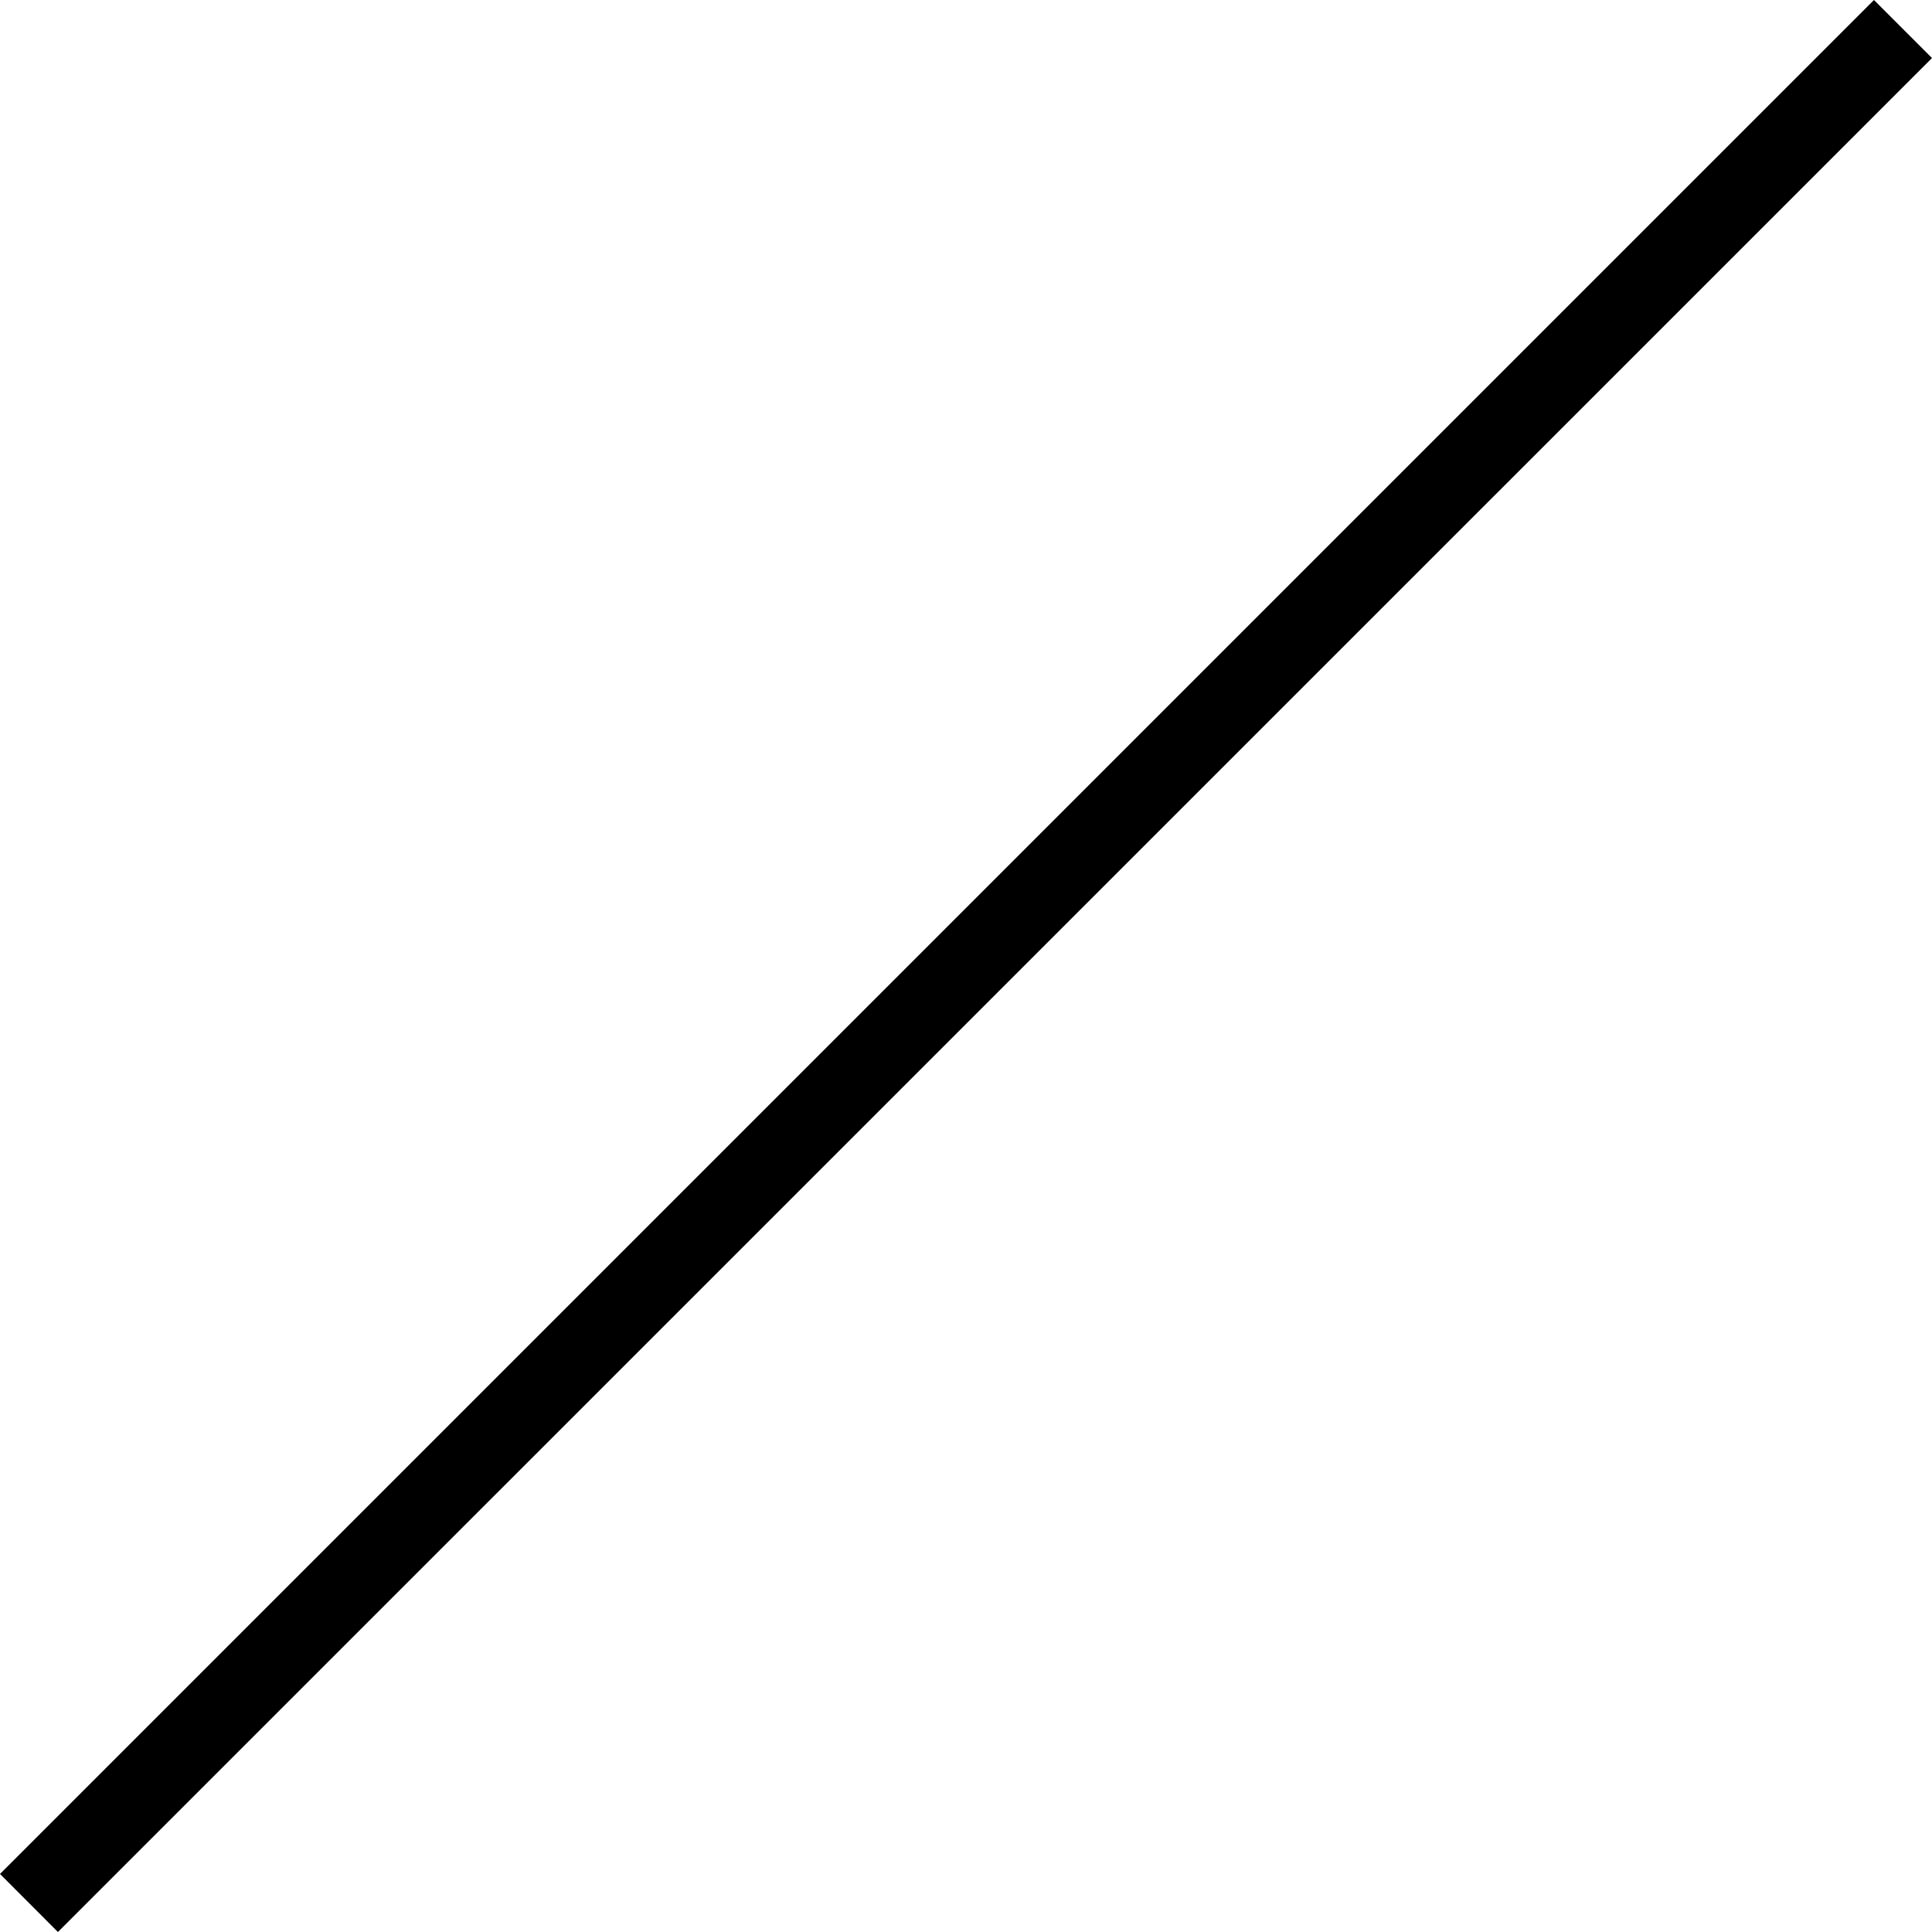 <svg xmlns="http://www.w3.org/2000/svg" width="20.507" height="20.507" viewBox="0 0 20.507 20.507">
  <g id="レイヤー_2" data-name="レイヤー 2">
    <g id="レイヤー_3" data-name="レイヤー 3">
      <path d="M.615,20.507,0,19.891,19.891,0l.616.616Z"/>
    </g>
  </g>
</svg>
